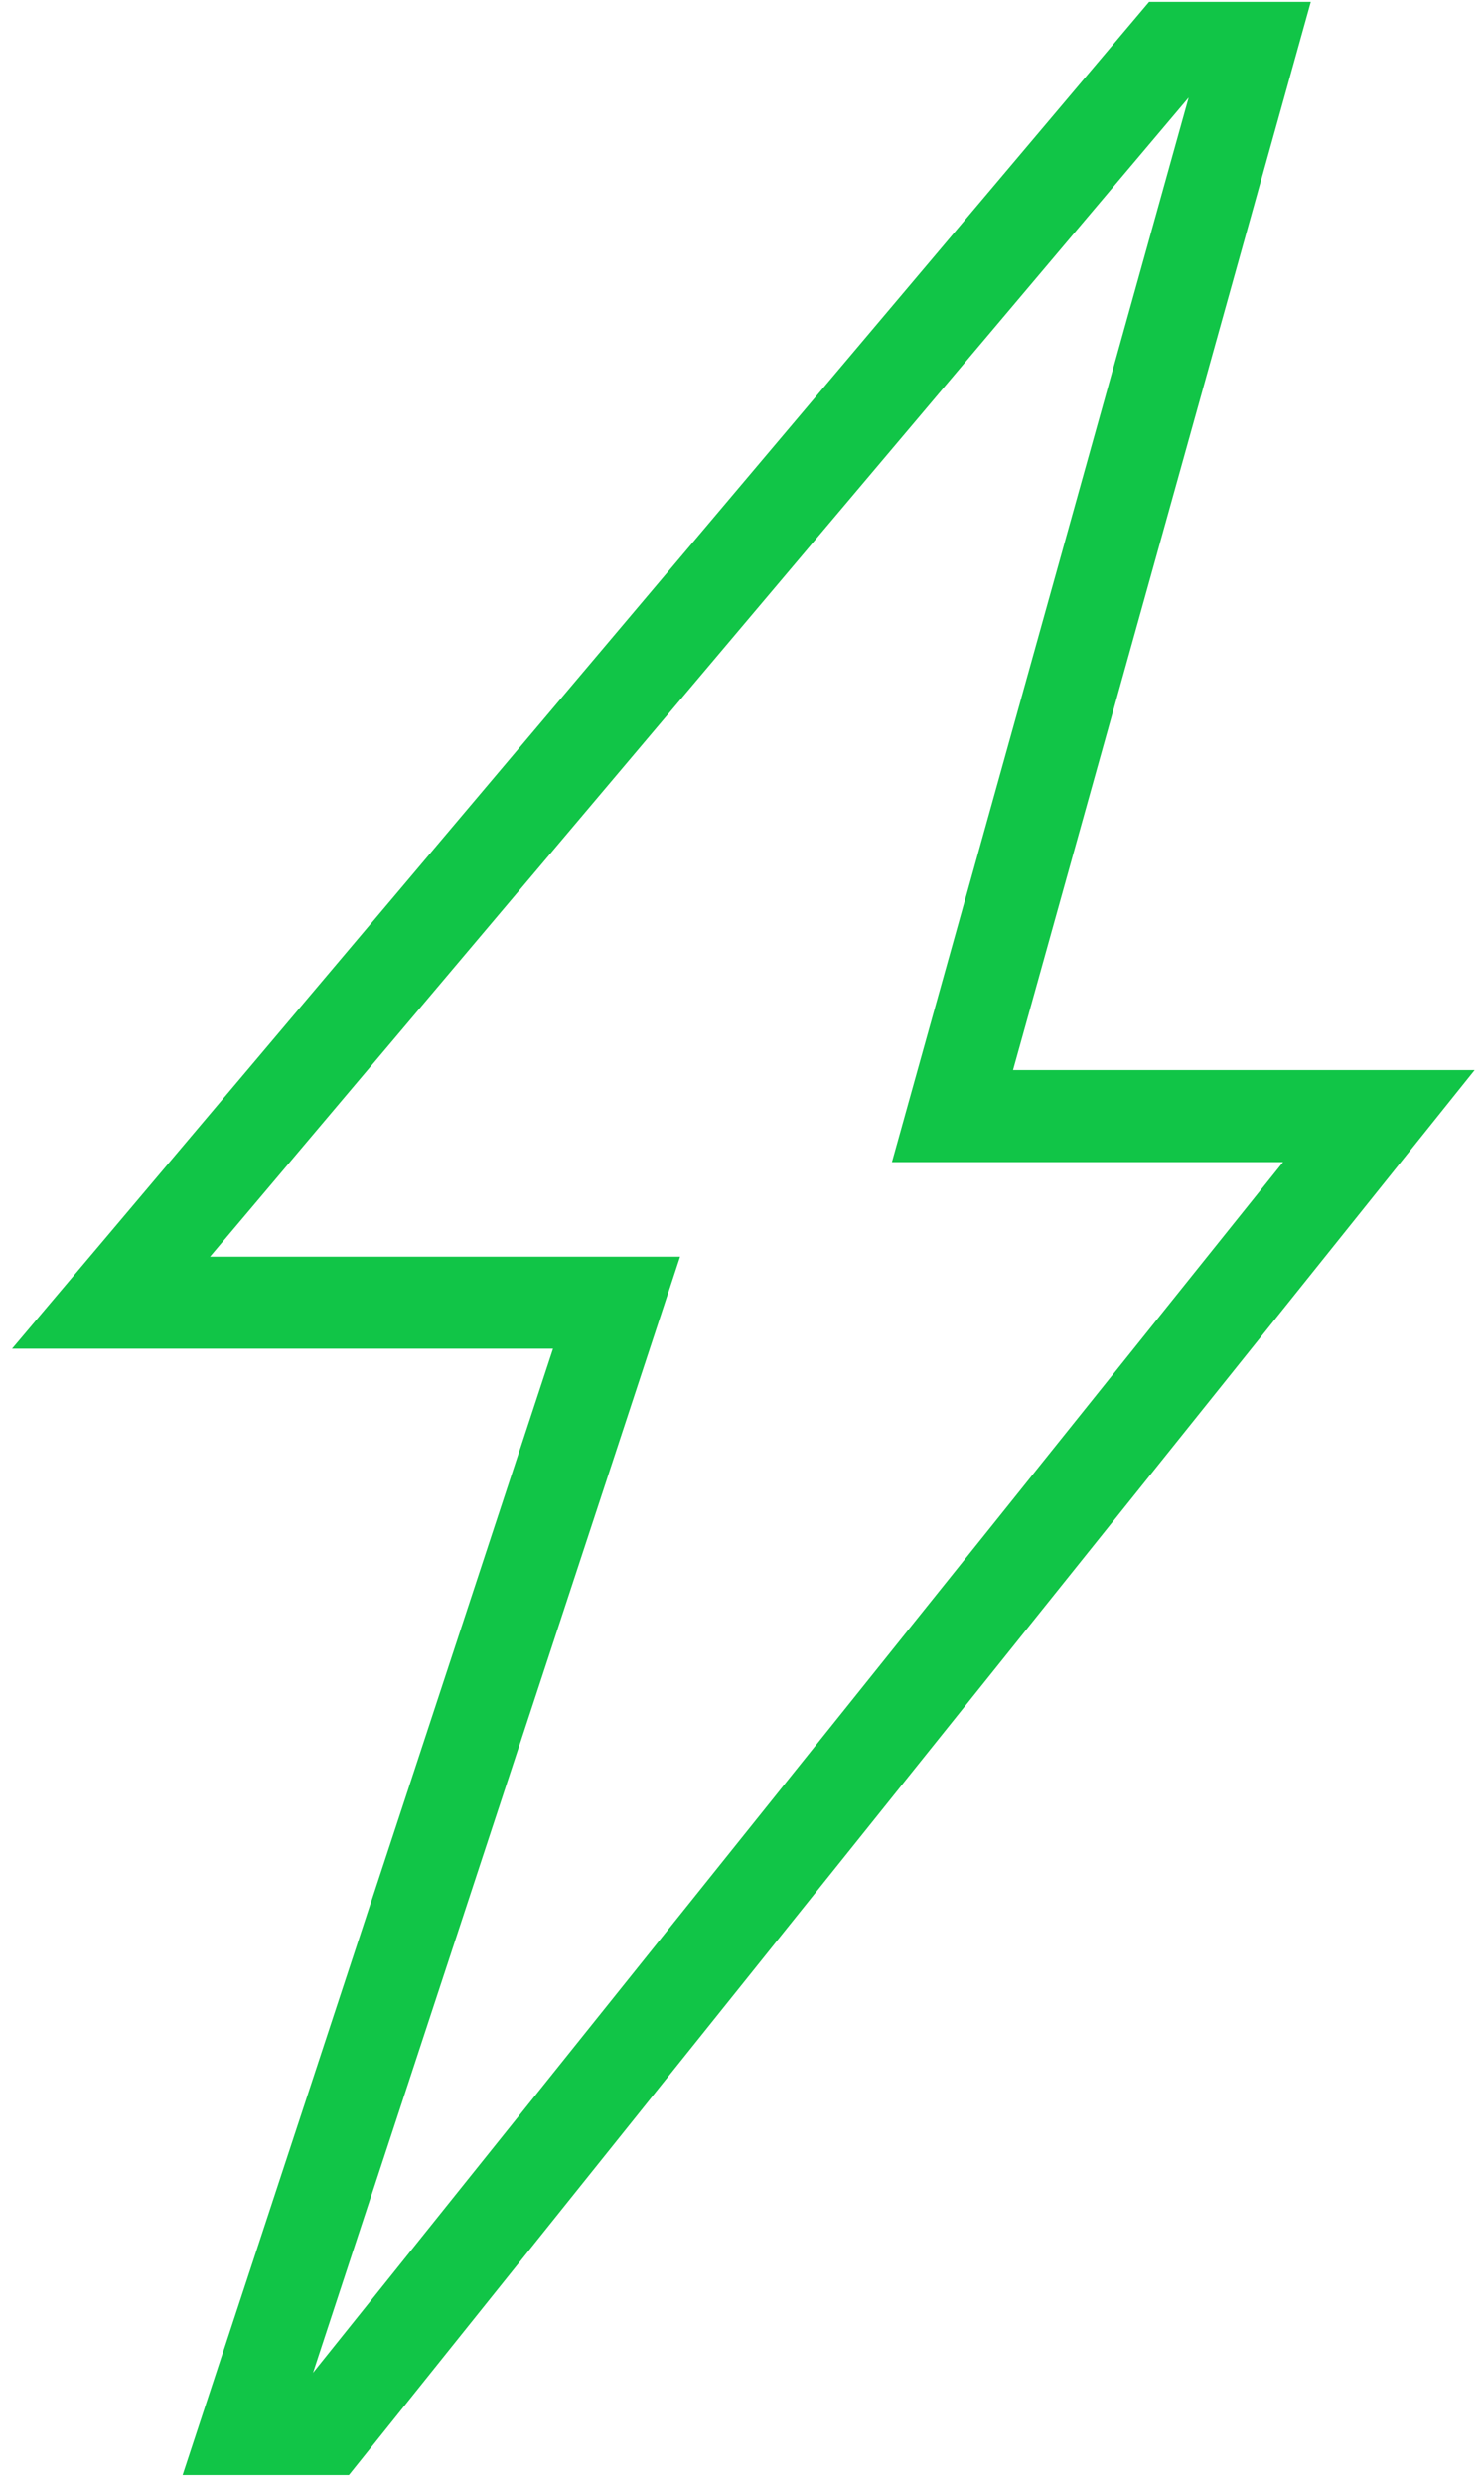 <svg width="113" height="189" viewBox="0 0 113 189" fill="none" xmlns="http://www.w3.org/2000/svg">
<path fill-rule="evenodd" clip-rule="evenodd" d="M87.498 0.143H99.811L77.137 81.41H112.289L26.57 188.299H13.905L42.11 102.61H0.914L87.498 0.143ZM90.513 7.42L15.993 95.61H51.784L23.835 180.521L97.702 88.41H67.917L90.513 7.42Z" fill="#11C547"/>
</svg>
